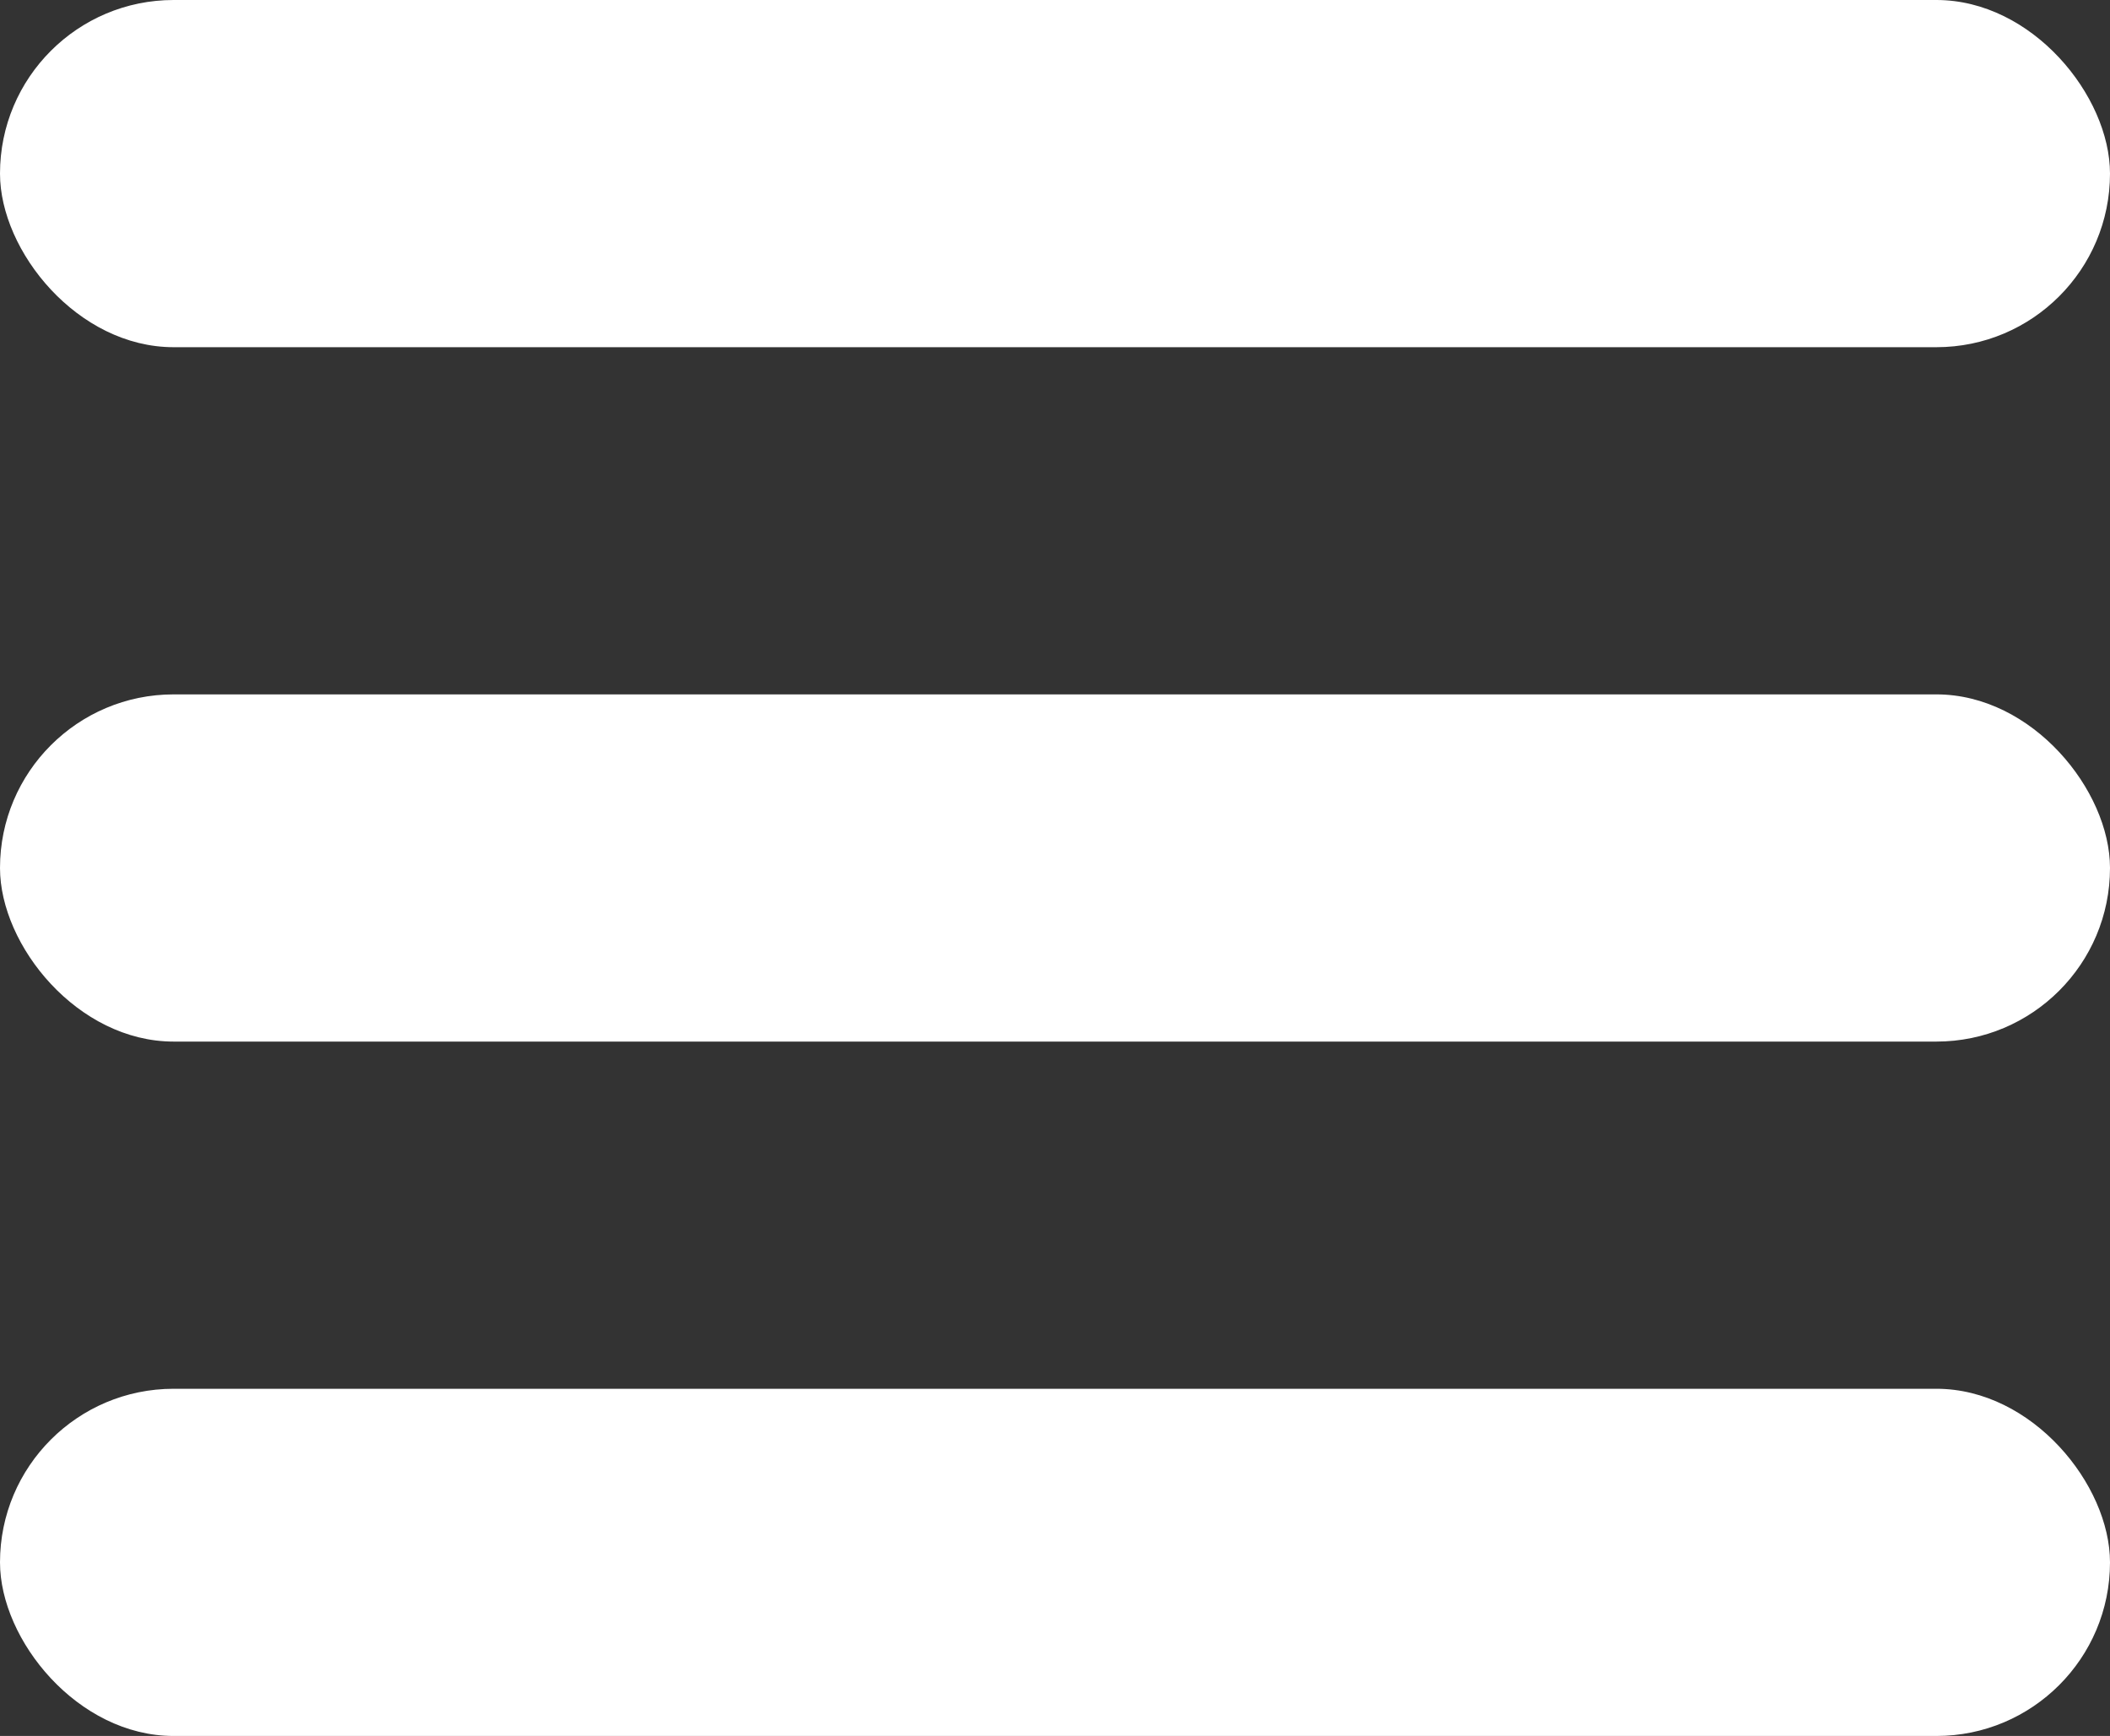 <svg width="79" height="65" viewBox="0 0 79 65" fill="none" xmlns="http://www.w3.org/2000/svg">
<rect x="0" y="0" width="79" height="65" fill="#333333" stroke="none"/>
<rect width="79" height="13" rx="6.5" fill="white"/>
<rect y="52" width="79" height="13" rx="6.5" fill="white"/>
<rect y="26" width="79" height="13" rx="6.5" fill="white"/>
</svg>
